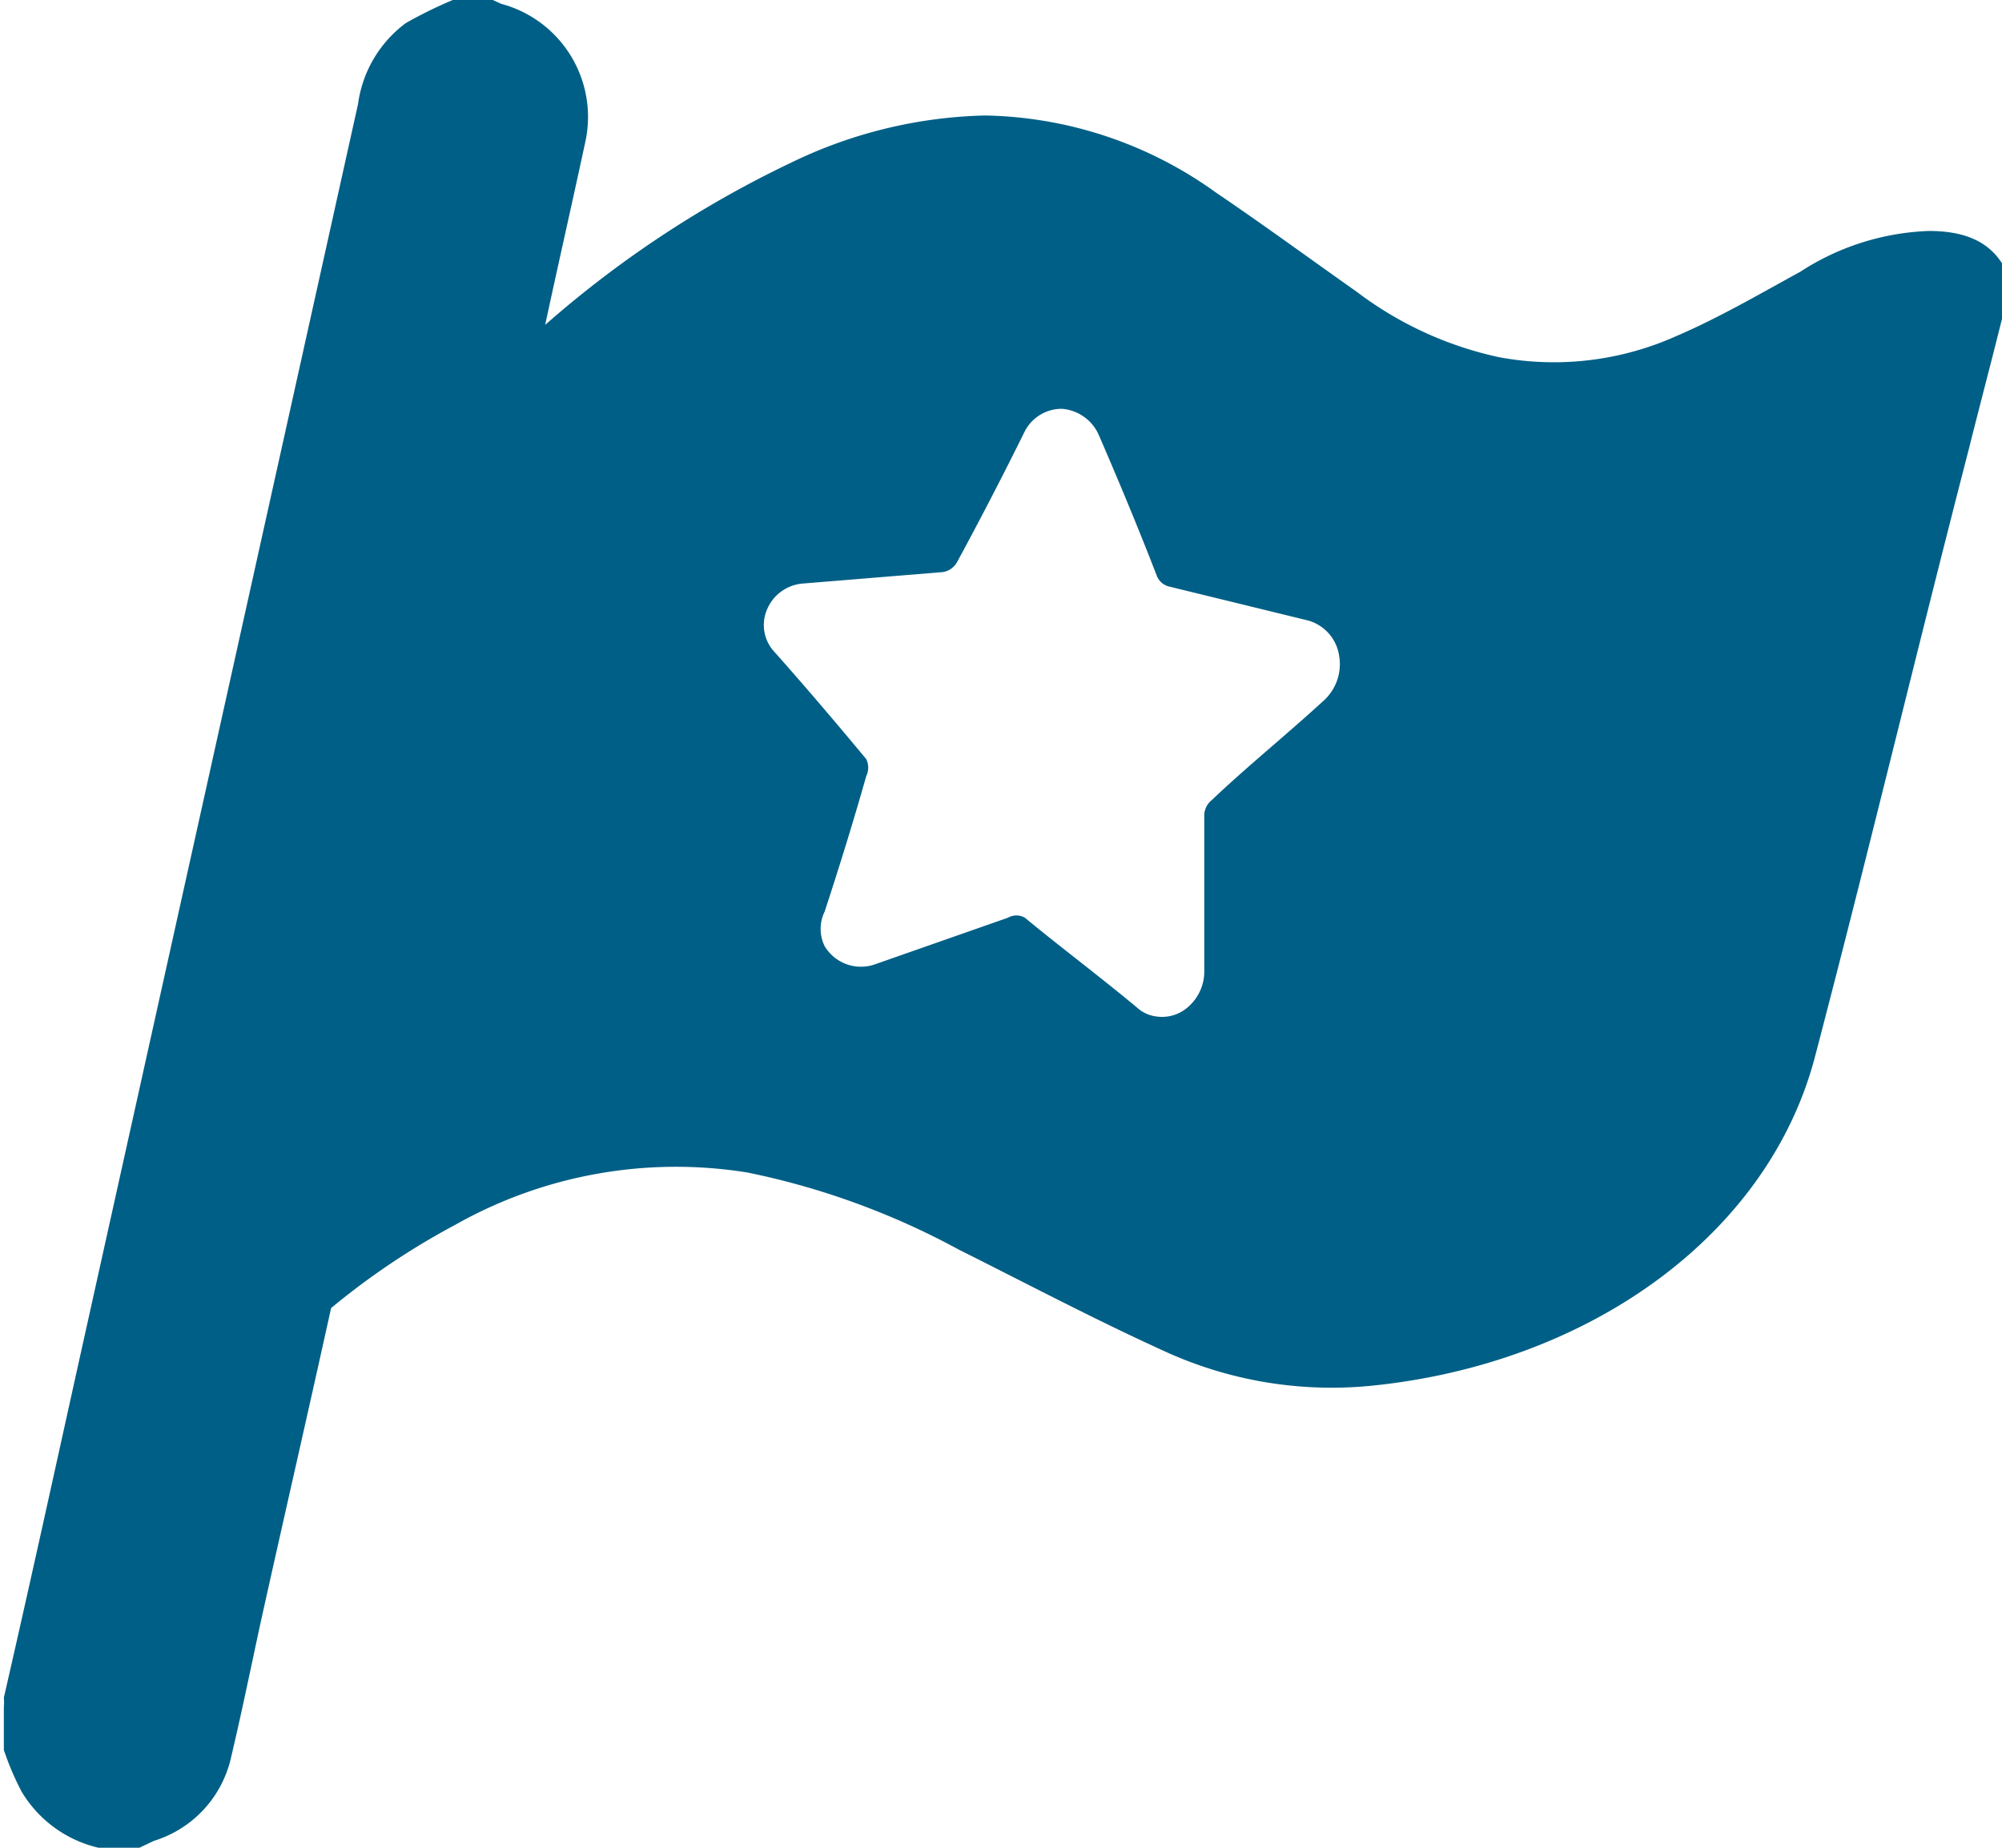 <svg xmlns="http://www.w3.org/2000/svg" viewBox="0 0 26 24"><defs><style>.cls-1{fill:#005f86;}</style></defs><g id="Layer_2" data-name="Layer 2"><g id="Layer_1-2" data-name="Layer 1"><path class="cls-1" d="M25.05,3a3.27,3.27,0,0,0-1.67.53c-.53.29-1.06.6-1.62.84a3.89,3.89,0,0,1-2.29.27,4.69,4.69,0,0,1-1.85-.85c-.61-.43-1.21-.87-1.83-1.29a5.28,5.28,0,0,0-3-1,6.07,6.07,0,0,0-2.51.61,13.87,13.87,0,0,0-3.2,2.11c.17-.79.35-1.58.52-2.37A1.52,1.52,0,0,0,6.51.05L6.4,0H5.88a5.76,5.76,0,0,0-.61.3,1.57,1.57,0,0,0-.62,1.05L1.05,17.57c-.33,1.49-.66,3-1,4.48a.61.61,0,0,1,0,.12v.56a3.65,3.65,0,0,0,.23.54,1.58,1.58,0,0,0,1,.73h.53L2,23.91a1.47,1.47,0,0,0,1-1.08c.14-.59.26-1.18.39-1.78.3-1.35.61-2.7.91-4.06a9.63,9.63,0,0,1,1.61-1.08,5.83,5.83,0,0,1,3.8-.68,9.87,9.87,0,0,1,2.74,1c.88.44,1.75.9,2.65,1.31A5.21,5.21,0,0,0,17.8,18c2.83-.28,5.16-1.95,5.77-4.27.69-2.63,1.32-5.27,2-7.9.15-.6.31-1.2.46-1.81V3.47C25.83,3.11,25.47,3,25.05,3ZM17.18,9.11c-.48.44-1,.86-1.44,1.28a.26.26,0,0,0-.1.22c0,.67,0,1.35,0,2a.61.61,0,0,1-.2.46.51.51,0,0,1-.44.13.45.45,0,0,1-.23-.11c-.48-.4-1-.79-1.46-1.17a.22.22,0,0,0-.22,0l-1.74.61a.55.55,0,0,1-.64-.24.51.51,0,0,1,0-.45c.19-.58.37-1.16.54-1.76a.25.25,0,0,0,0-.22c-.39-.47-.79-.94-1.19-1.39a.51.51,0,0,1-.1-.55.55.55,0,0,1,.46-.34l1.83-.15a.26.26,0,0,0,.18-.13q.45-.83.87-1.68a.54.54,0,0,1,.49-.31.57.57,0,0,1,.48.34c.26.6.51,1.2.75,1.82a.23.23,0,0,0,.17.15l1.8.44a.56.56,0,0,1,.4.45A.64.64,0,0,1,17.18,9.11Z"/></g></g></svg>